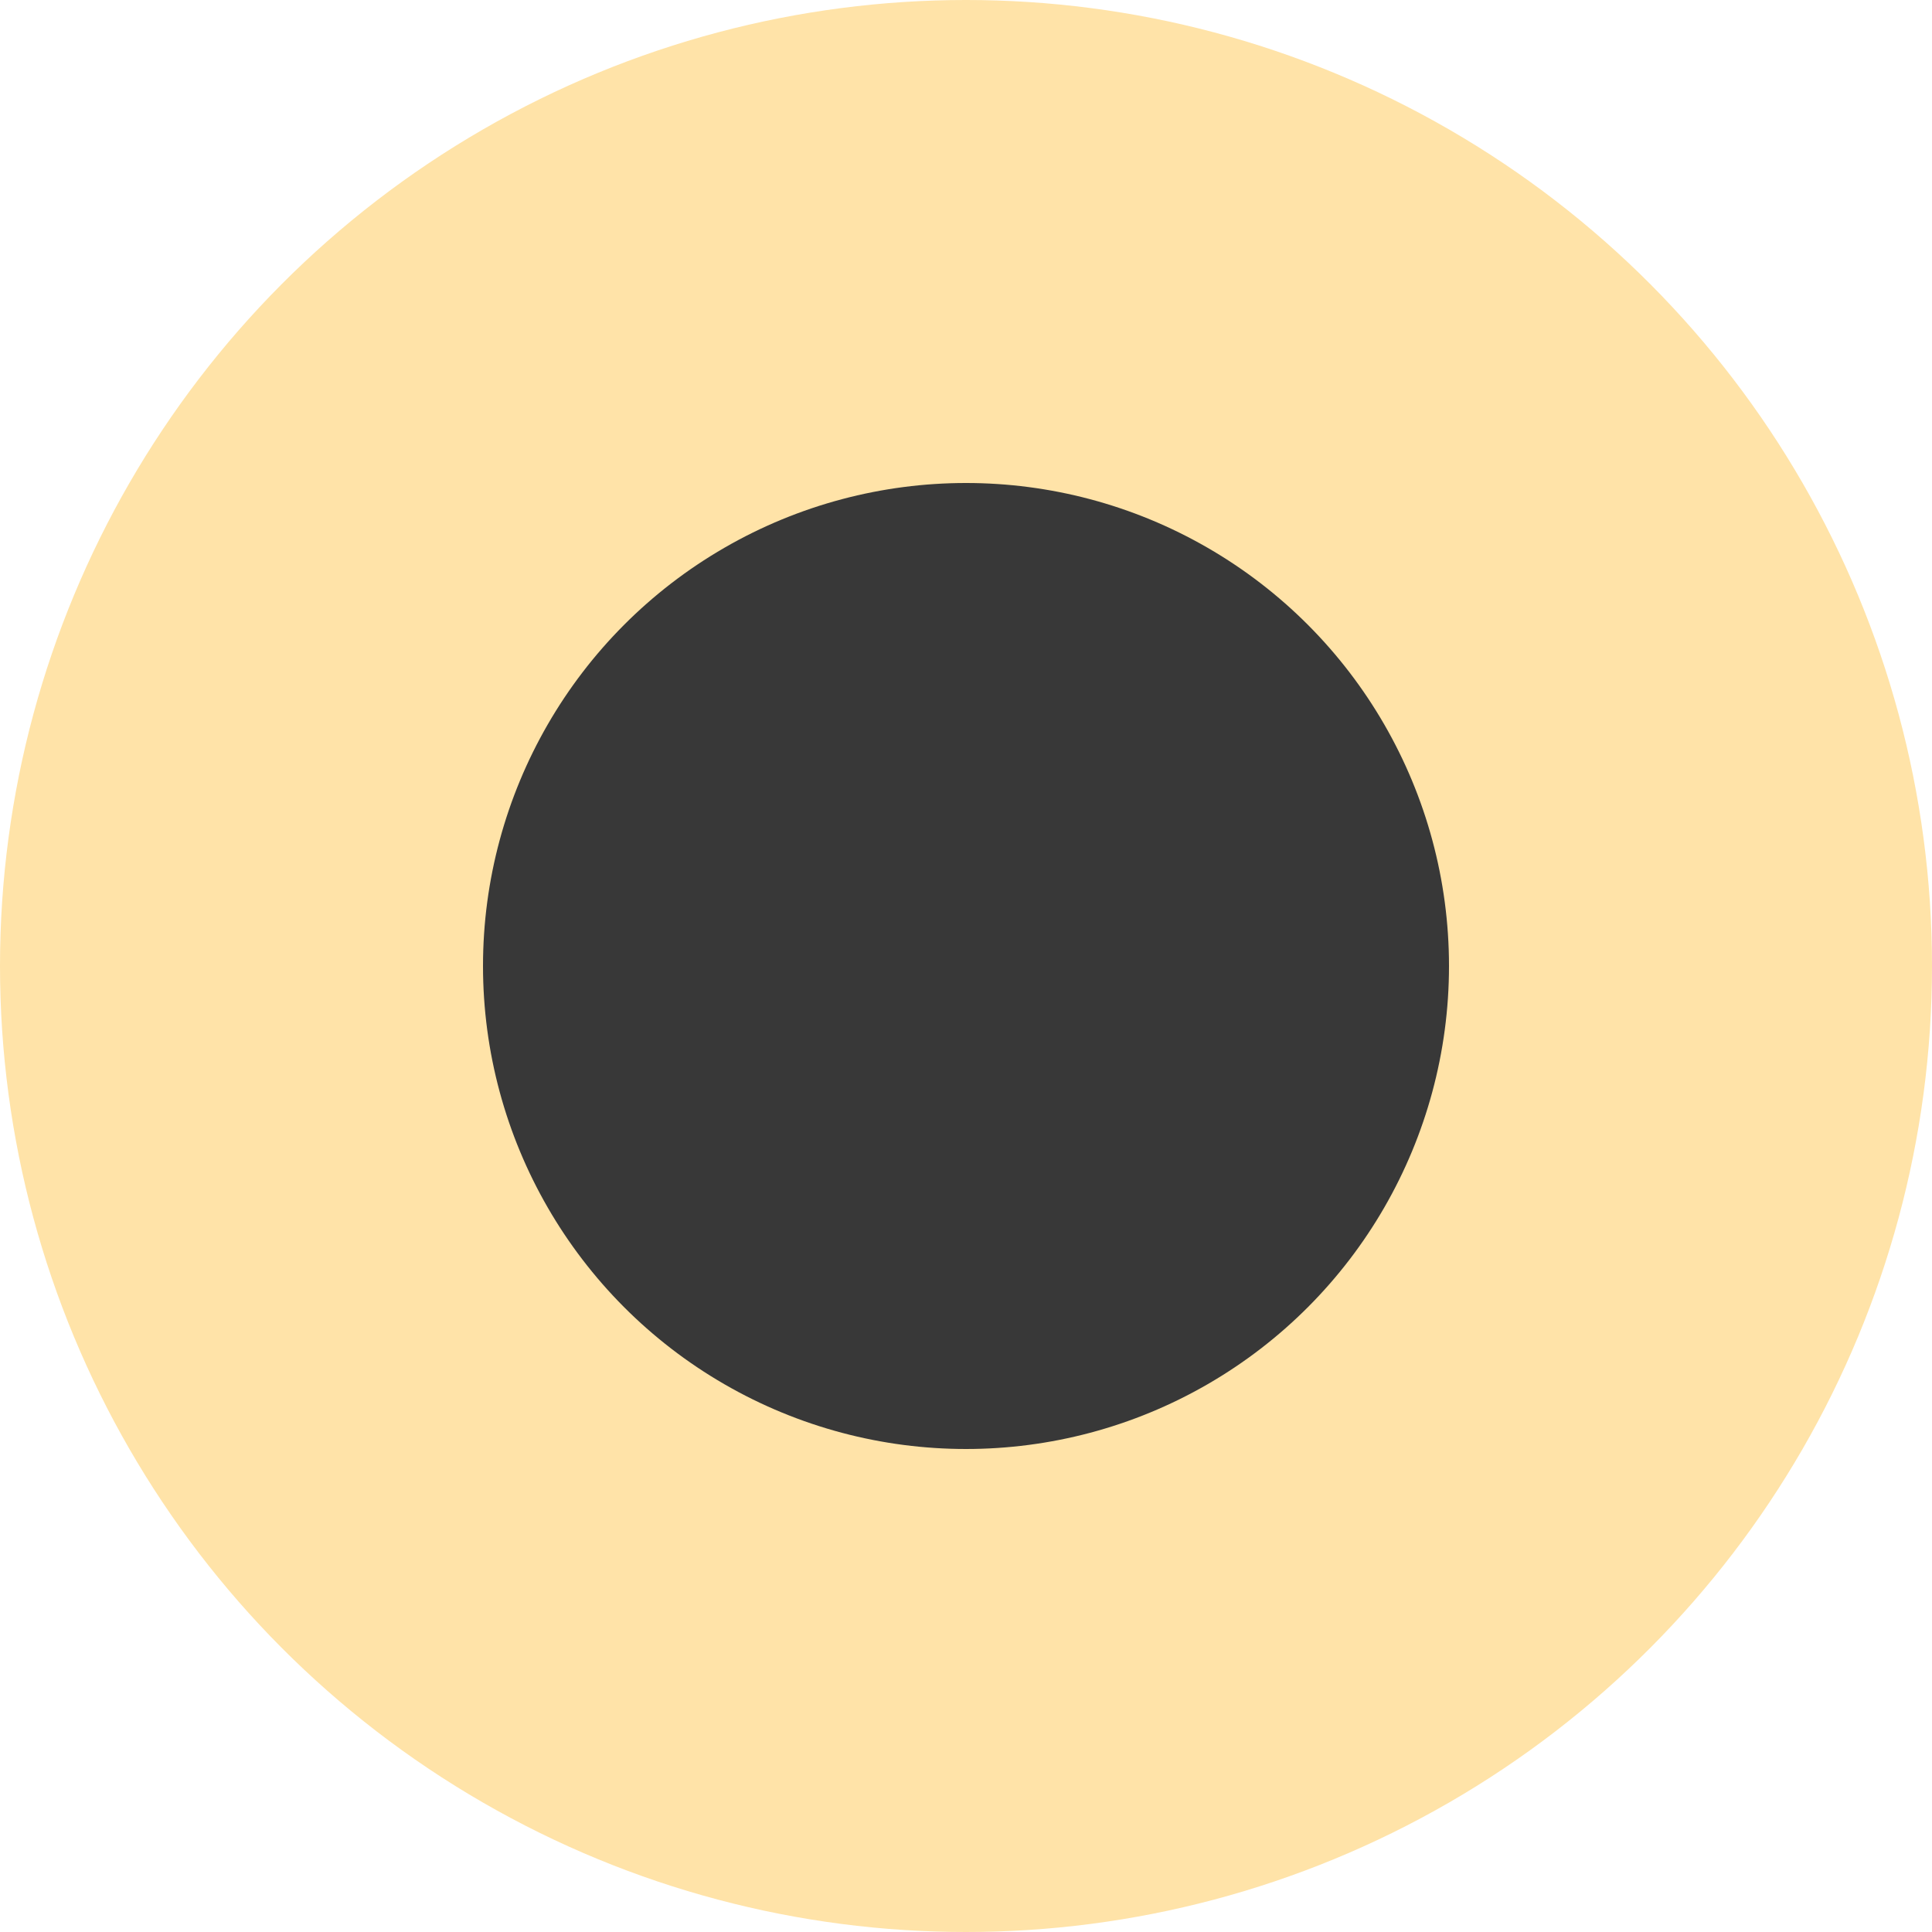 <?xml version="1.0" encoding="UTF-8"?> <svg xmlns="http://www.w3.org/2000/svg" width="16" height="16" viewBox="0 0 16 16" fill="none"><circle cx="8" cy="8" r="8" fill="#FFE3A8"></circle><circle cx="8" cy="8" r="4" fill="#383838"></circle></svg> 